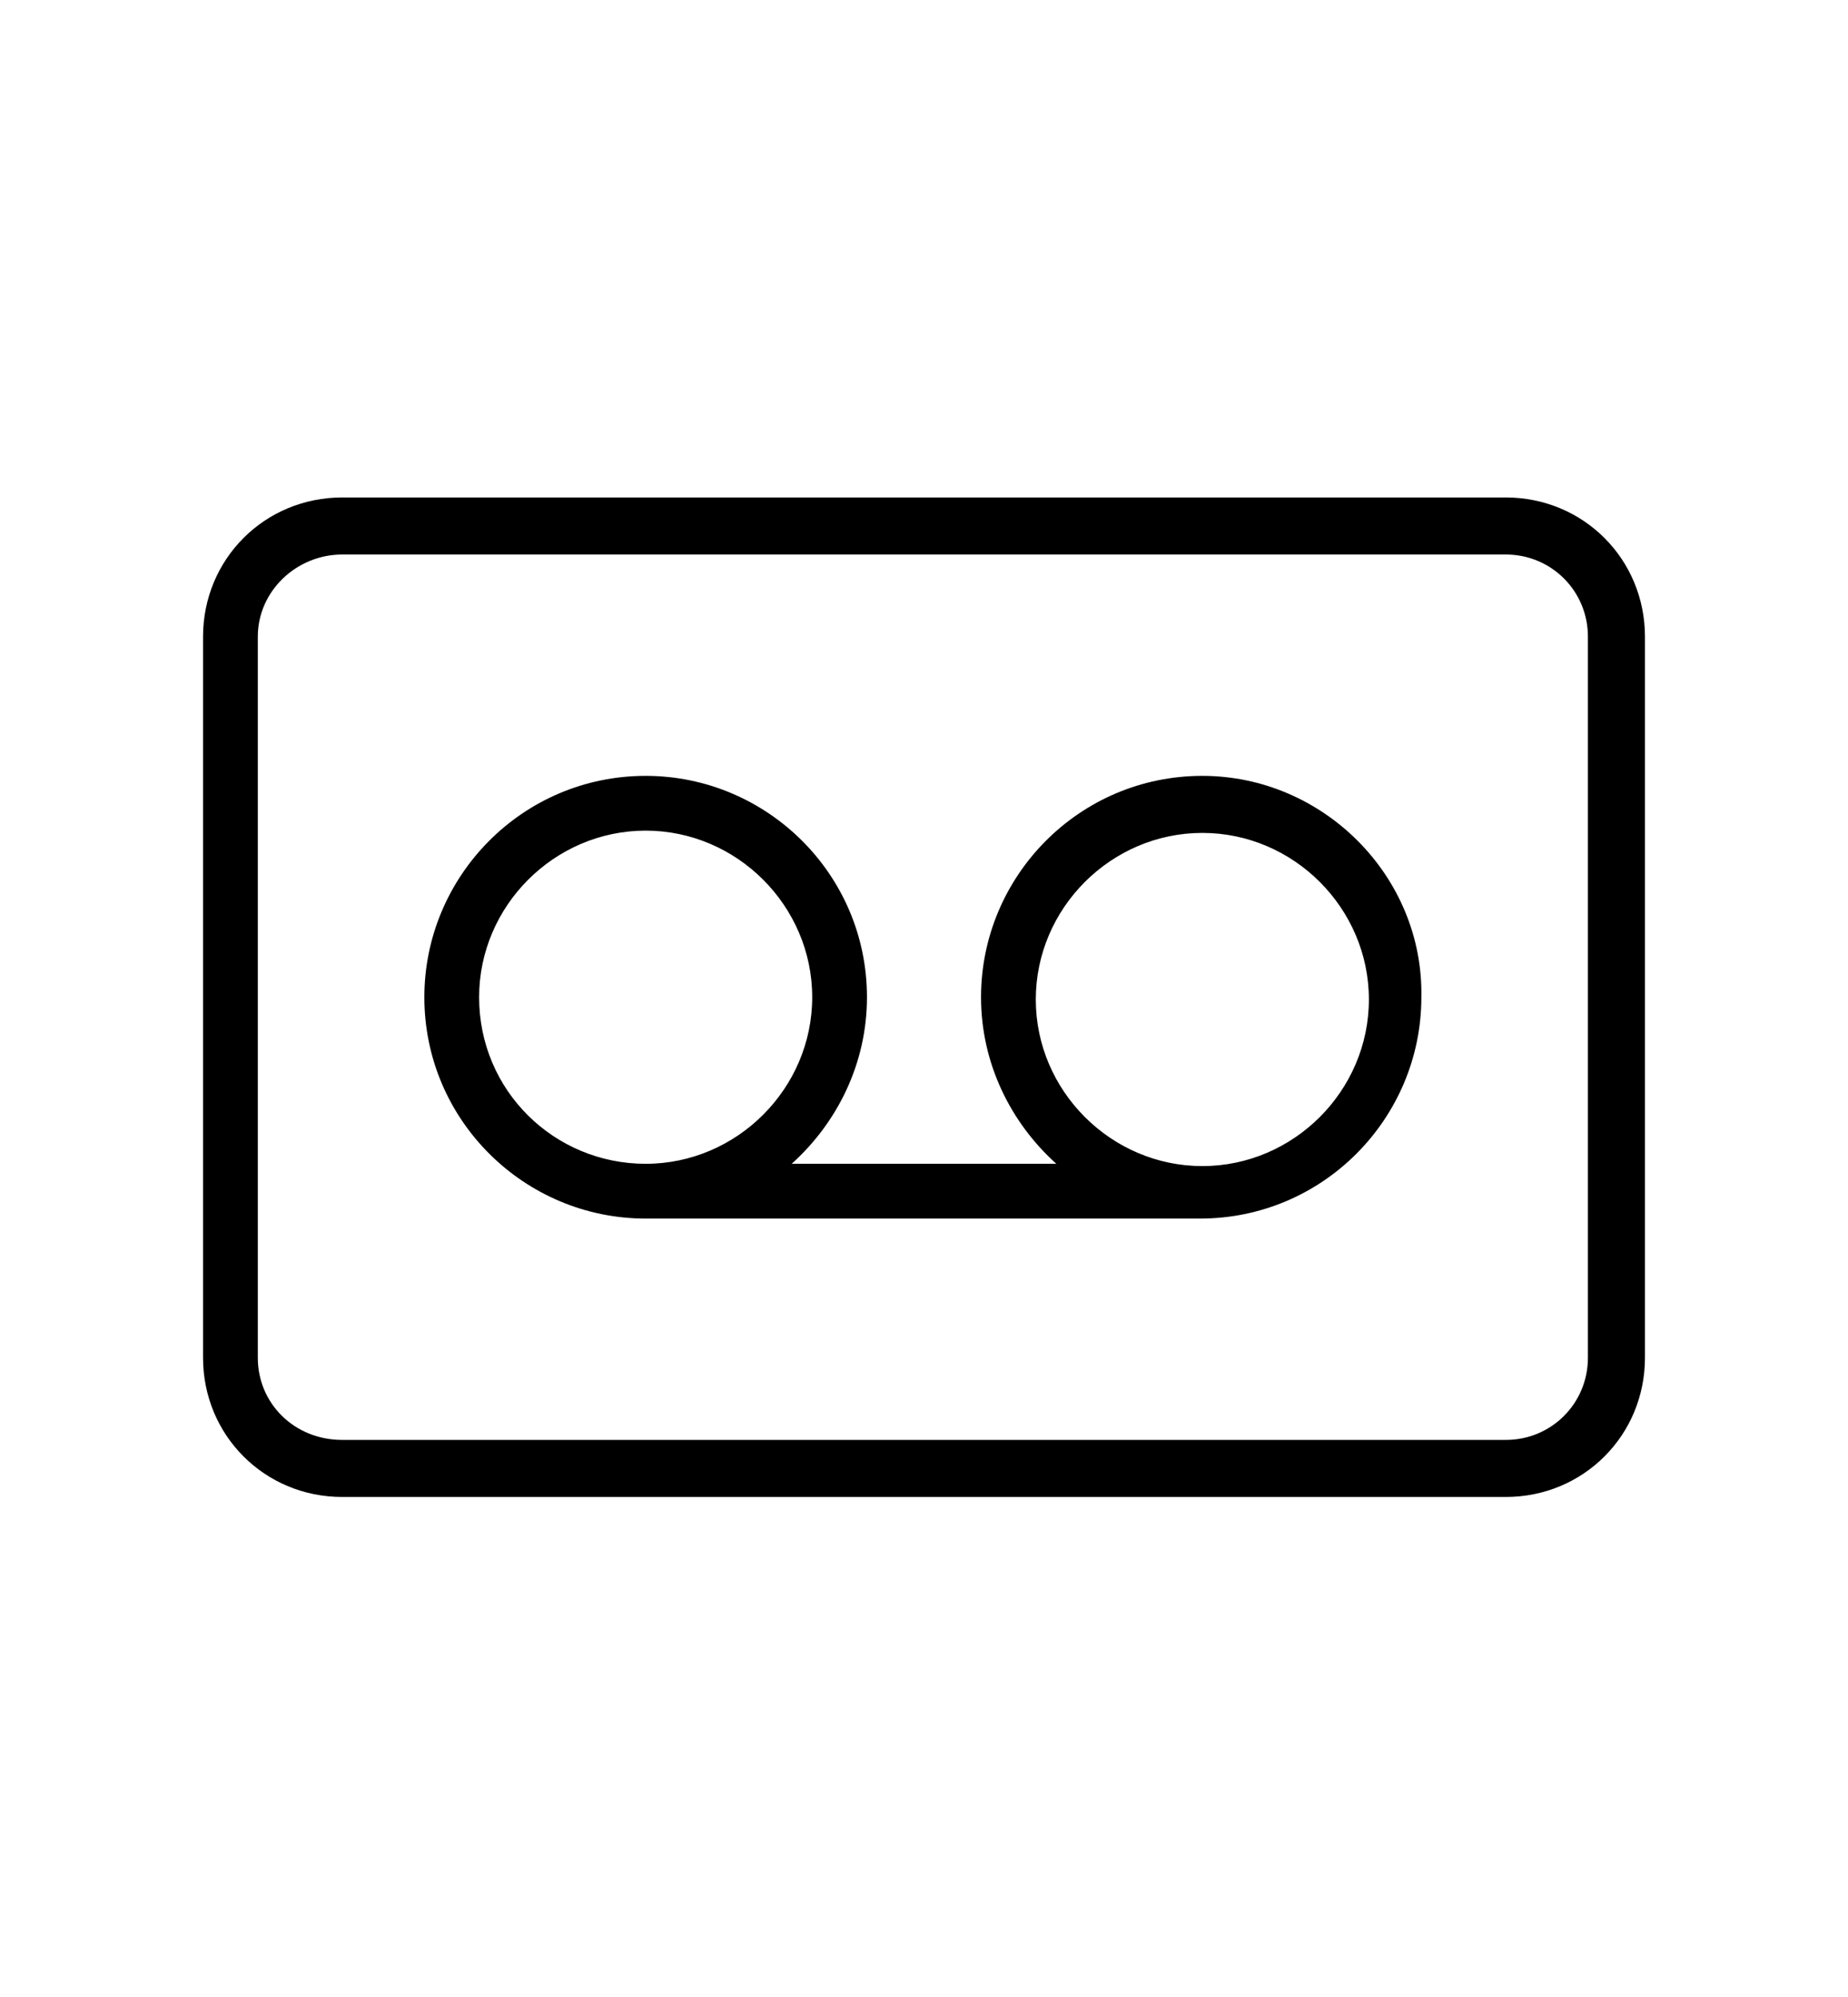 <?xml version="1.0" encoding="utf-8"?>
<!-- Generator: Adobe Illustrator 24.0.1, SVG Export Plug-In . SVG Version: 6.00 Build 0)  -->
<svg version="1.1" id="Layer_1" xmlns="http://www.w3.org/2000/svg" xmlns:xlink="http://www.w3.org/1999/xlink" x="0px" y="0px"
	 viewBox="0 0 81 87.5" style="enable-background:new 0 0 81 87.5;" xml:space="preserve">
<path d="M15,24.3c-2,0-3.7,1.6-3.7,3.6v31.6c0,2,1.6,3.6,3.7,3.6H66c2,0,3.6-1.6,3.6-3.6V27.9c0-2-1.6-3.6-3.6-3.6H15z M66,65.6H15
	c-3.4,0-6.1-2.7-6.1-6.1V27.9c0-3.4,2.7-6.1,6.1-6.1H66c3.4,0,6.1,2.7,6.1,6.1v31.6C72.1,62.9,69.4,65.6,66,65.6"/>
<path d="M52.7,34c-5.4,0-9.7,4.4-9.7,9.7c0,2.9,1.3,5.5,3.3,7.3H34.7c2-1.8,3.3-4.4,3.3-7.3c0-5.4-4.4-9.7-9.7-9.7
	c-5.4,0-9.7,4.4-9.7,9.7c0,5.4,4.4,9.7,9.7,9.7h24.3c5.4,0,9.7-4.4,9.7-9.7C62.4,38.4,58,34,52.7,34z M21,43.7c0-4,3.3-7.3,7.3-7.3
	s7.3,3.3,7.3,7.3c0,4-3.3,7.3-7.3,7.3S21,47.8,21,43.7z M52.7,51.1c-4,0-7.3-3.3-7.3-7.3c0-4,3.3-7.3,7.3-7.3s7.3,3.3,7.3,7.3
	C60,47.8,56.7,51.1,52.7,51.1z"/>
</svg>
